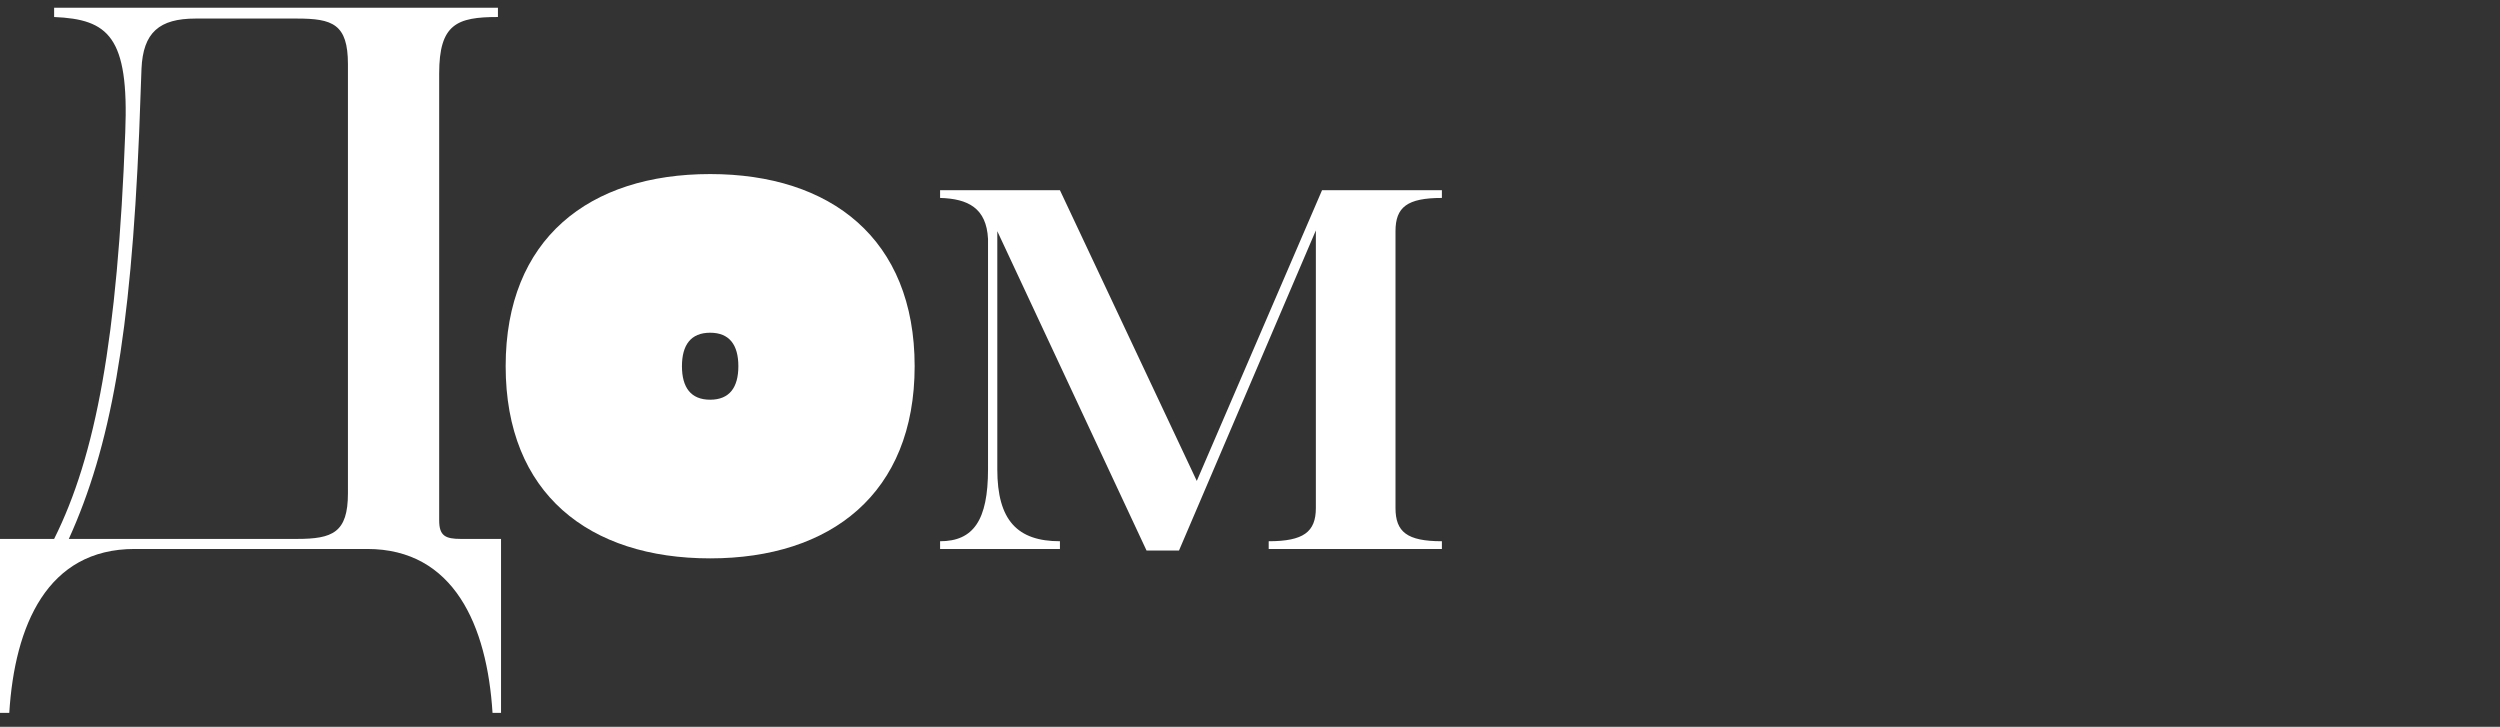 <svg width="970" height="282" viewBox="0 0 970 282" fill="none" xmlns="http://www.w3.org/2000/svg">
<rect x="0" y="0" width="970" height="282" fill="#333333" stroke="none"/>
<path fill-rule="evenodd" clip-rule="evenodd" d="M52.2 213C18.3 213 5.7 242.7 3.6 276.6H0V209.1H21C37.2 176.7 45.6 131.4 48.6 51.3C50.1 14.1 42 7.5 21 6.6V3H193.2V6.6C177.3 6.6 170.4 9.3 170.4 28.5V201.9C170.4 207.9 172.8 209.1 178.8 209.1H194.4V276.6H191.1C189 242.7 176.1 213 142.5 213H52.2ZM135 24.9C135 9.3 129 7.2 115.2 7.2H75.9C61.8 7.2 55.5 12.6 54.9 26.7L54 51.3C50.7 130.2 42.9 173.4 26.7 209.1H115.2C129 209.1 135 206.7 135 191.4V24.9Z" fill="white"/>
<path fill-rule="evenodd" clip-rule="evenodd" d="M354.884 142.092C354.884 191.568 322.28 216.648 275.54 216.648C228.572 216.648 196.196 191.568 196.196 142.092C196.196 92.616 228.572 67.536 275.54 67.536C322.28 67.536 354.884 92.616 354.884 142.092ZM275.54 129.096C268.016 129.096 264.596 133.884 264.596 142.092C264.596 150.3 268.016 155.088 275.54 155.088C283.064 155.088 286.484 150.3 286.484 142.092C286.484 133.884 283.064 129.096 275.54 129.096Z" fill="white"/>
<path d="M364.753 213V210C377.653 210 383.353 201.9 383.353 182.1V92.7C382.753 80.7 375.553 77.1 364.753 76.8V73.8H411.253L464.353 186.6L512.953 73.8H559.453V76.8C545.953 76.8 541.453 80.4 541.453 89.7V197.1C541.453 206.4 545.953 210 559.453 210V213H492.253V210C505.753 210 510.553 206.4 510.553 197.1V89.4L457.453 213.6H444.853L386.953 89.7V182.1C386.953 201.9 394.753 210 411.253 210V213H364.753Z" fill="white"/>
</svg>
